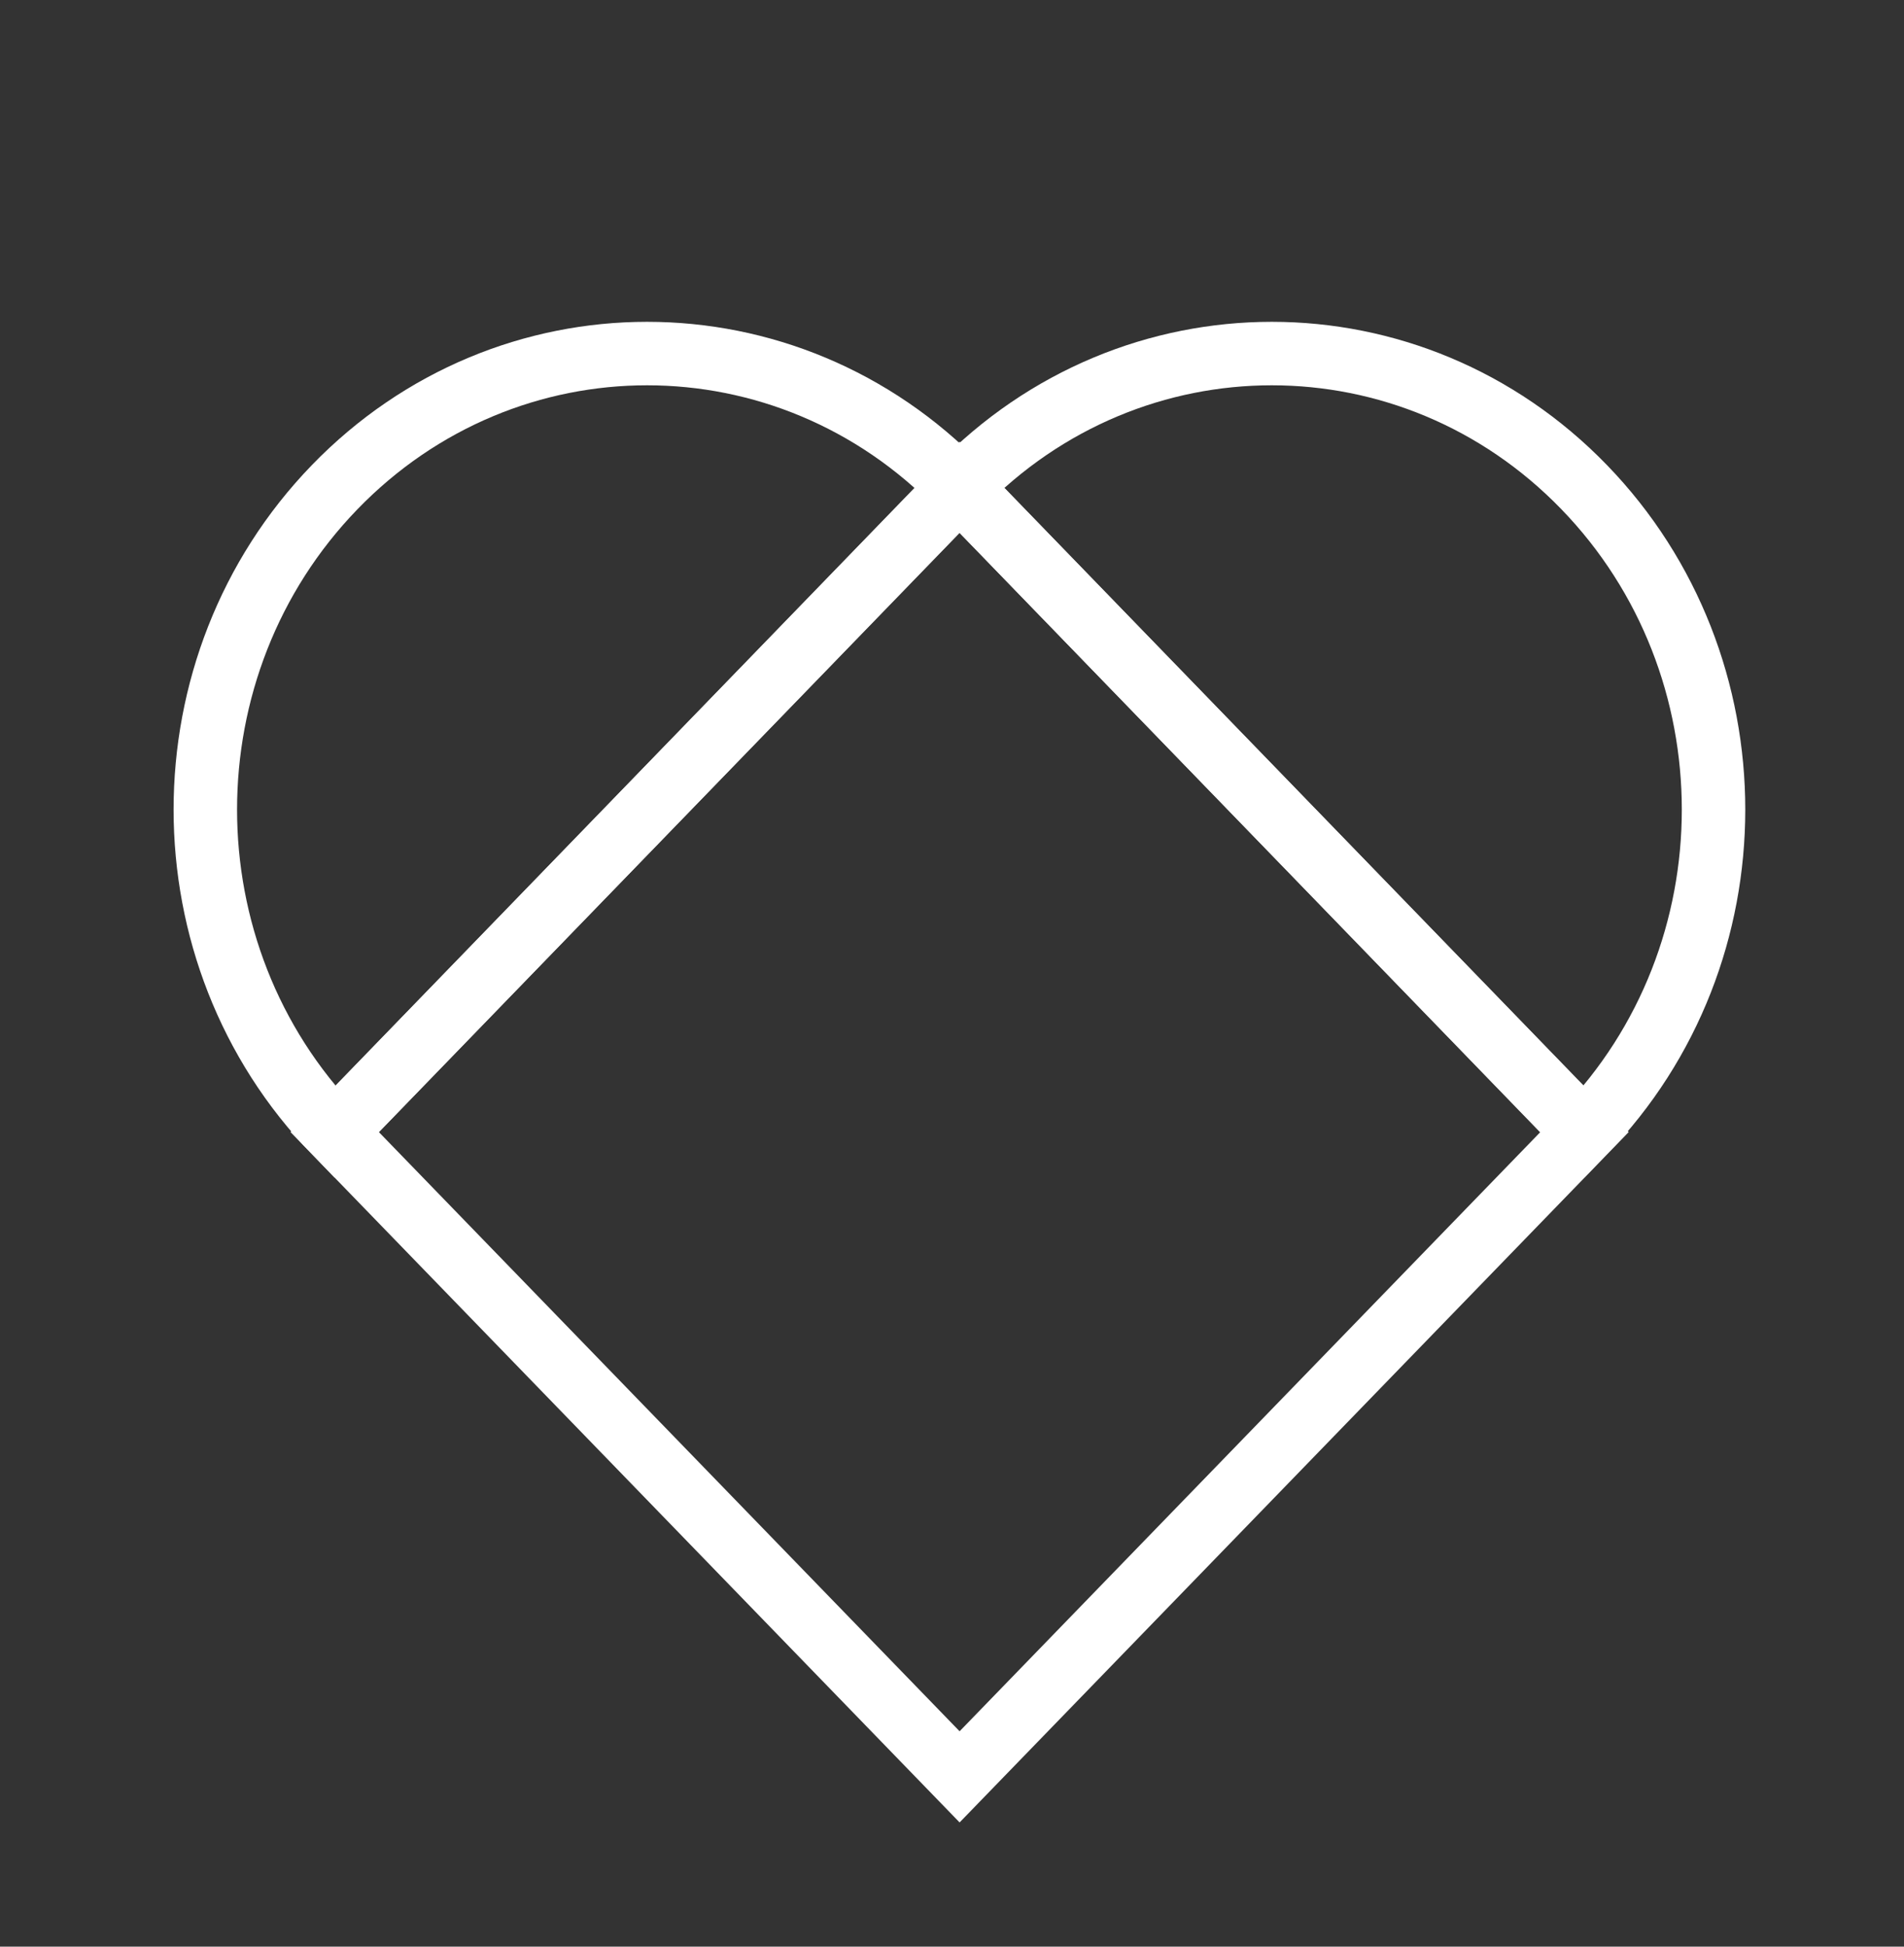 <svg width="90" height="92" viewBox="0 0 90 92" fill="none" xmlns="http://www.w3.org/2000/svg">
<rect x="0" y="0" width="90" height="92" fill="#333333" stroke="none"/>
<rect width="42.44" height="42.44" transform="matrix(0.696 -0.718 0.696 0.718 15.821 53.503)" stroke="white" stroke-width="3"/>
<path d="M45.352 23.022V23.022C53.506 14.605 66.727 14.605 74.881 23.022V23.022C83.036 31.439 83.036 45.086 74.881 53.504V53.504L45.352 23.022Z" stroke="white" stroke-width="3"/>
<path d="M15.821 53.503V53.503C7.667 45.086 7.667 31.439 15.821 23.022V23.022C23.976 14.605 37.197 14.605 45.351 23.022V23.022L15.821 53.503Z" stroke="white" stroke-width="3"/>
</svg>
